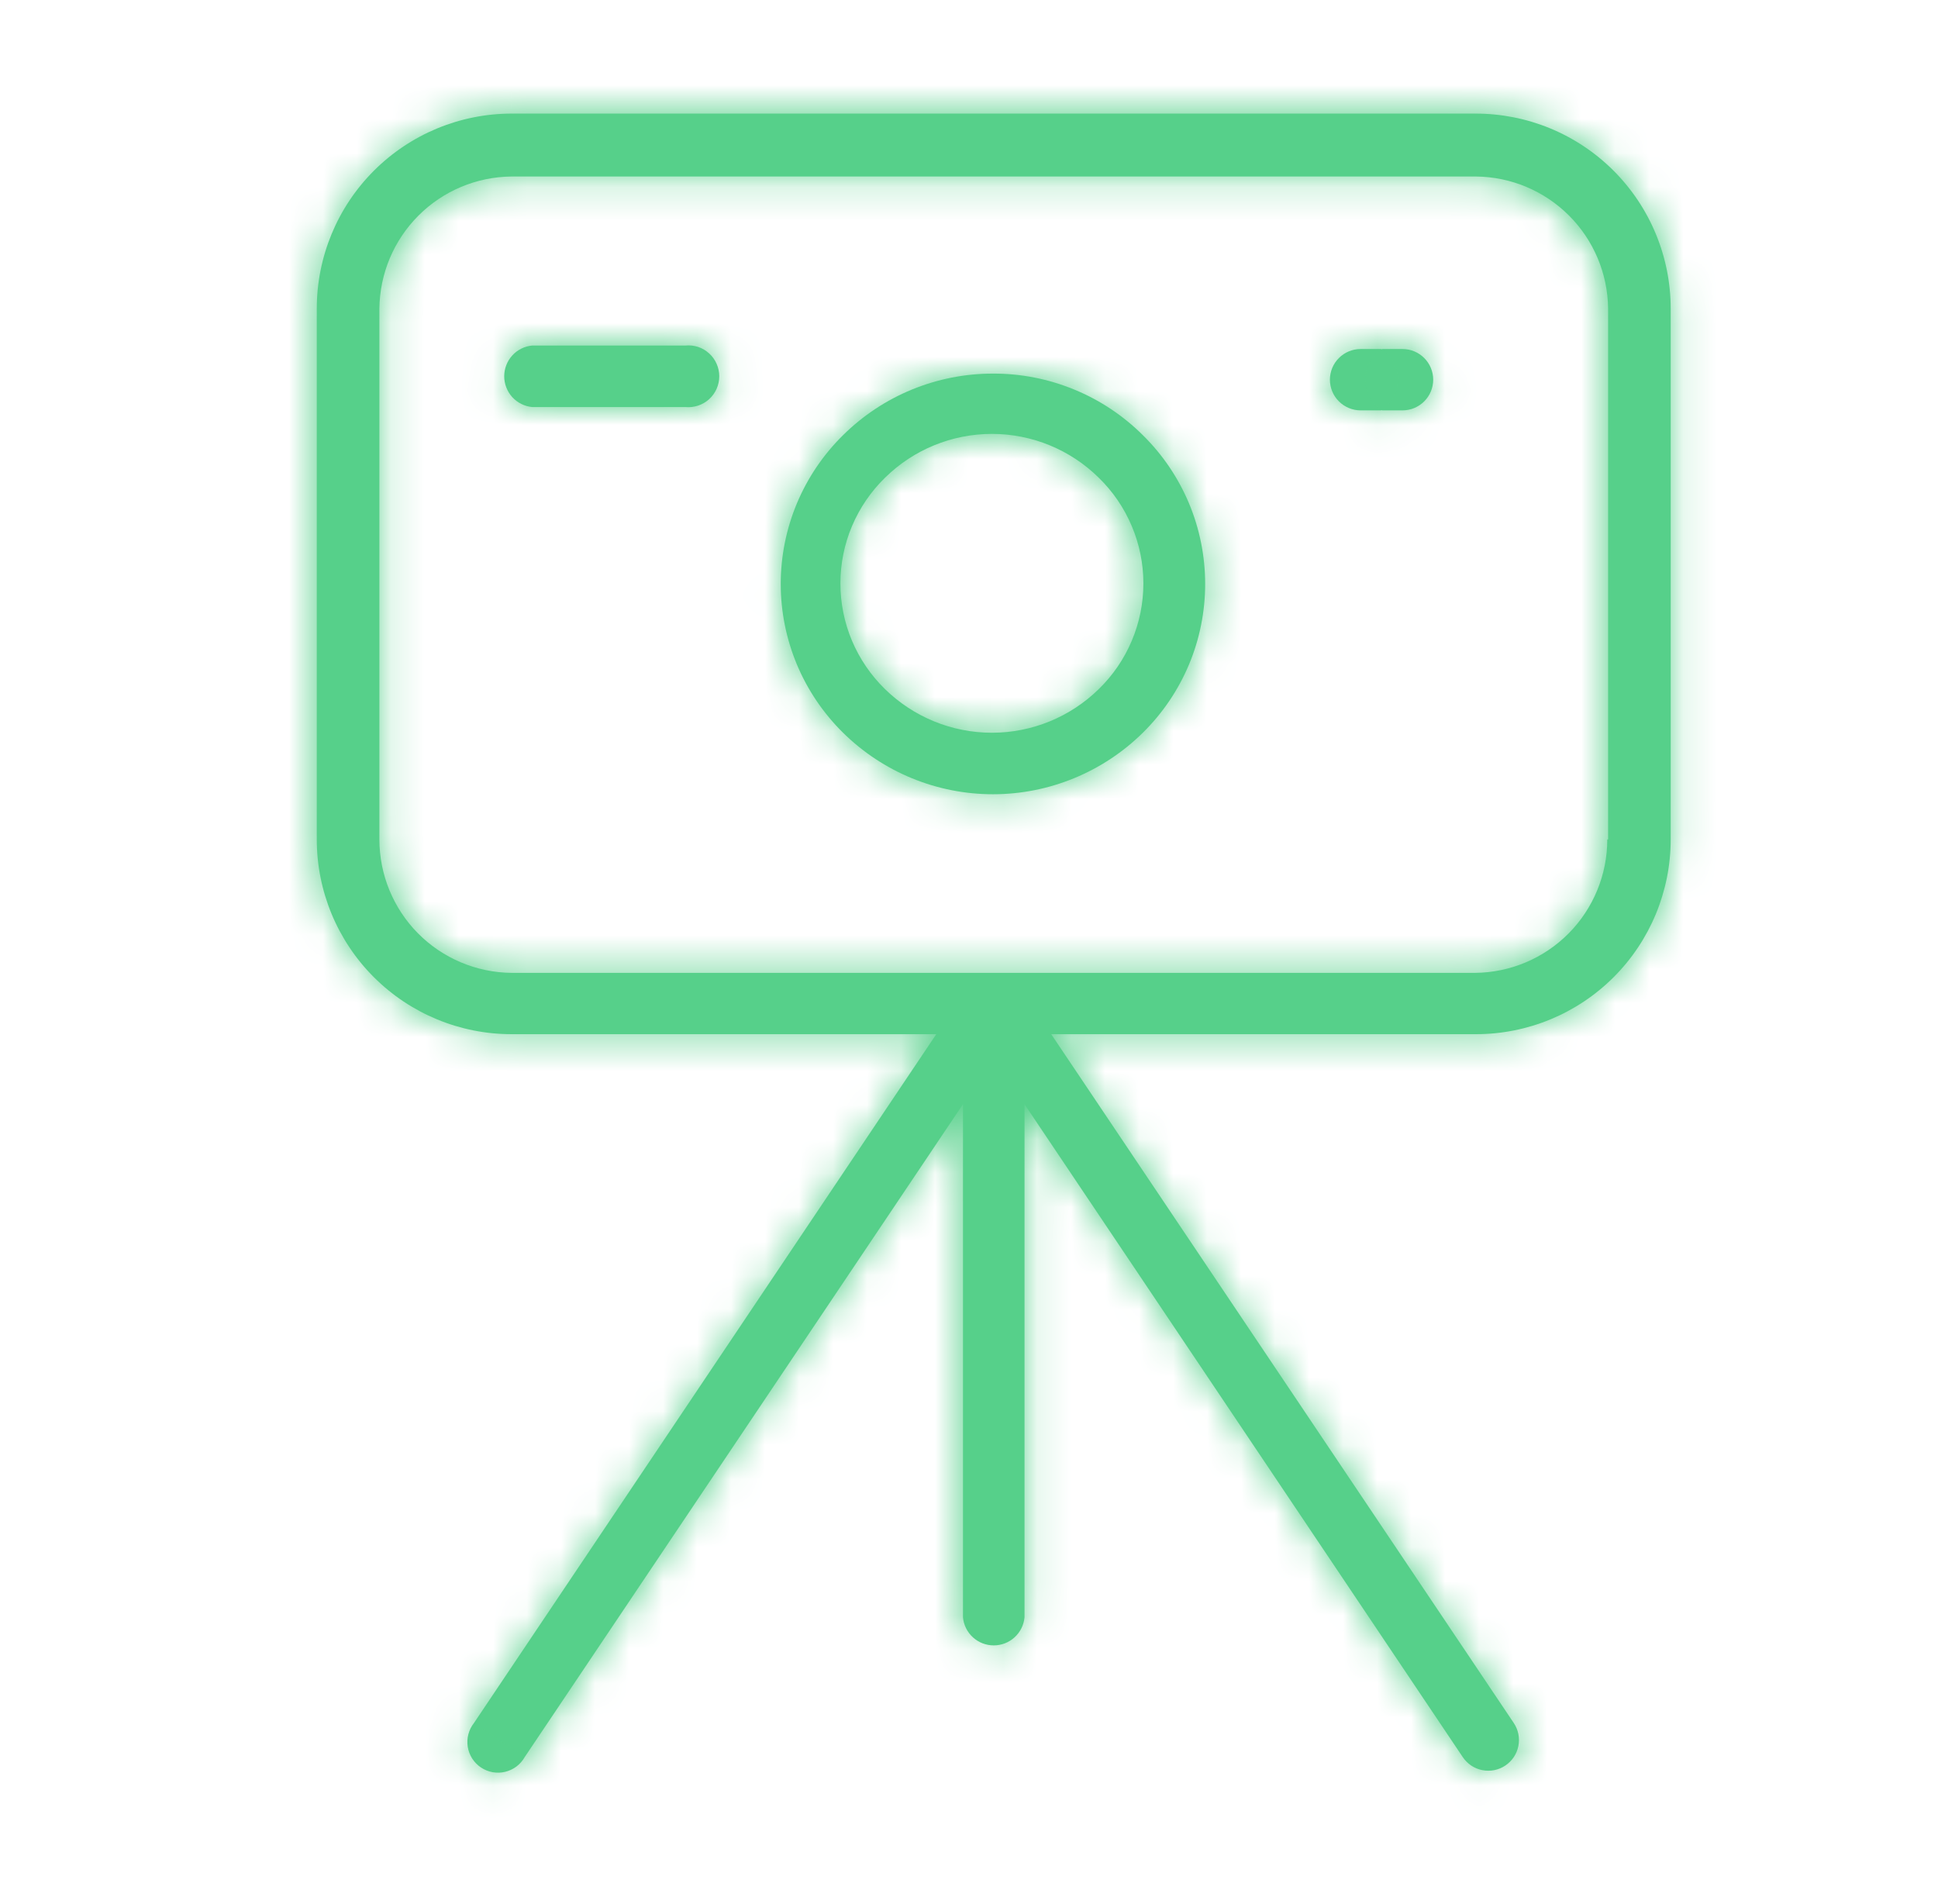<?xml version="1.0" encoding="UTF-8"?> <svg xmlns="http://www.w3.org/2000/svg" width="57" height="56" viewBox="0 0 57 56" fill="none"><mask id="path-1-inside-1_3908_5642" fill="white"><path d="M43.388 3.341H15.044C13.524 3.343 12.068 3.948 10.994 5.024C9.92 6.099 9.317 7.557 9.317 9.076V24.688C9.317 26.207 9.921 27.664 10.995 28.738C12.069 29.812 13.525 30.415 15.044 30.415H27.538L13.94 50.674C13.863 50.772 13.807 50.884 13.776 51.004C13.744 51.125 13.738 51.25 13.757 51.373C13.776 51.495 13.821 51.612 13.887 51.717C13.954 51.822 14.042 51.912 14.145 51.981C14.248 52.05 14.364 52.098 14.487 52.12C14.609 52.142 14.734 52.139 14.855 52.11C14.976 52.081 15.09 52.028 15.189 51.954C15.288 51.879 15.371 51.785 15.432 51.677L28.323 32.475V47.566C28.343 47.792 28.448 48.001 28.615 48.154C28.783 48.307 29.001 48.391 29.228 48.391C29.454 48.391 29.673 48.307 29.84 48.154C30.008 48.001 30.112 47.792 30.133 47.566V32.475L43.023 51.677C43.089 51.775 43.174 51.86 43.272 51.926C43.371 51.992 43.481 52.037 43.597 52.06C43.713 52.083 43.833 52.083 43.949 52.06C44.065 52.037 44.176 51.991 44.274 51.925C44.373 51.859 44.457 51.775 44.523 51.677C44.589 51.578 44.635 51.467 44.658 51.351C44.681 51.235 44.681 51.115 44.658 50.999C44.635 50.883 44.589 50.773 44.523 50.674L30.918 30.415H43.412C44.931 30.415 46.387 29.812 47.461 28.738C48.535 27.664 49.138 26.207 49.138 24.688V9.076C49.138 8.322 48.989 7.575 48.7 6.878C48.411 6.181 47.987 5.548 47.453 5.015C46.919 4.483 46.285 4.06 45.588 3.773C44.89 3.486 44.143 3.339 43.388 3.341ZM47.273 24.688C47.273 25.722 46.865 26.715 46.138 27.45C45.41 28.184 44.422 28.602 43.388 28.612H15.044C14.01 28.602 13.022 28.184 12.294 27.45C11.567 26.715 11.159 25.722 11.159 24.688V9.076C11.169 8.049 11.582 7.066 12.308 6.34C13.034 5.613 14.017 5.201 15.044 5.191H43.412C44.439 5.201 45.421 5.613 46.148 6.34C46.874 7.066 47.287 8.049 47.297 9.076V24.688H47.273Z"></path></mask><path d="M43.388 3.341H15.044C13.524 3.343 12.068 3.948 10.994 5.024C9.92 6.099 9.317 7.557 9.317 9.076V24.688C9.317 26.207 9.921 27.664 10.995 28.738C12.069 29.812 13.525 30.415 15.044 30.415H27.538L13.94 50.674C13.863 50.772 13.807 50.884 13.776 51.004C13.744 51.125 13.738 51.25 13.757 51.373C13.776 51.495 13.821 51.612 13.887 51.717C13.954 51.822 14.042 51.912 14.145 51.981C14.248 52.05 14.364 52.098 14.487 52.12C14.609 52.142 14.734 52.139 14.855 52.11C14.976 52.081 15.09 52.028 15.189 51.954C15.288 51.879 15.371 51.785 15.432 51.677L28.323 32.475V47.566C28.343 47.792 28.448 48.001 28.615 48.154C28.783 48.307 29.001 48.391 29.228 48.391C29.454 48.391 29.673 48.307 29.84 48.154C30.008 48.001 30.112 47.792 30.133 47.566V32.475L43.023 51.677C43.089 51.775 43.174 51.86 43.272 51.926C43.371 51.992 43.481 52.037 43.597 52.06C43.713 52.083 43.833 52.083 43.949 52.06C44.065 52.037 44.176 51.991 44.274 51.925C44.373 51.859 44.457 51.775 44.523 51.677C44.589 51.578 44.635 51.467 44.658 51.351C44.681 51.235 44.681 51.115 44.658 50.999C44.635 50.883 44.589 50.773 44.523 50.674L30.918 30.415H43.412C44.931 30.415 46.387 29.812 47.461 28.738C48.535 27.664 49.138 26.207 49.138 24.688V9.076C49.138 8.322 48.989 7.575 48.7 6.878C48.411 6.181 47.987 5.548 47.453 5.015C46.919 4.483 46.285 4.06 45.588 3.773C44.89 3.486 44.143 3.339 43.388 3.341ZM47.273 24.688C47.273 25.722 46.865 26.715 46.138 27.45C45.41 28.184 44.422 28.602 43.388 28.612H15.044C14.01 28.602 13.022 28.184 12.294 27.45C11.567 26.715 11.159 25.722 11.159 24.688V9.076C11.169 8.049 11.582 7.066 12.308 6.34C13.034 5.613 14.017 5.201 15.044 5.191H43.412C44.439 5.201 45.421 5.613 46.148 6.34C46.874 7.066 47.287 8.049 47.297 9.076V24.688H47.273Z" fill="#56D08A"></path><path d="M43.388 3.341V5.341L43.394 5.341L43.388 3.341ZM15.044 3.341V1.341L15.041 1.341L15.044 3.341ZM9.317 9.076H11.317V9.076L9.317 9.076ZM9.317 24.688H7.317H9.317ZM15.044 30.415V32.415V30.415ZM27.538 30.415L29.198 31.53L31.289 28.415H27.538V30.415ZM13.94 50.674L15.51 51.914L15.558 51.853L15.601 51.789L13.94 50.674ZM15.432 51.677L13.772 50.562L13.729 50.626L13.691 50.693L15.432 51.677ZM28.323 32.475H30.323V25.907L26.662 31.36L28.323 32.475ZM28.323 47.566H26.323V47.658L26.331 47.751L28.323 47.566ZM30.133 47.566L32.124 47.751L32.133 47.658V47.566H30.133ZM30.133 32.475L31.794 31.36L28.133 25.907V32.475H30.133ZM43.023 51.677L44.686 50.566L44.684 50.562L43.023 51.677ZM44.523 50.674L46.186 49.563L46.183 49.559L44.523 50.674ZM30.918 30.415V28.415H27.166L29.257 31.53L30.918 30.415ZM49.138 24.688H51.138H49.138ZM49.138 9.076L47.138 9.076V9.076H49.138ZM47.273 24.688V22.688H45.273L45.273 24.688L47.273 24.688ZM43.388 28.612V30.612H43.398L43.408 30.612L43.388 28.612ZM15.044 28.612L15.024 30.612L15.034 30.612H15.044V28.612ZM11.159 24.688L13.159 24.688V24.688H11.159ZM11.159 9.076L9.159 9.056L9.159 9.066V9.076H11.159ZM15.044 5.191V3.191H15.034L15.024 3.191L15.044 5.191ZM43.412 5.191L43.431 3.191L43.422 3.191H43.412V5.191ZM47.297 9.076H49.297V9.066L49.297 9.056L47.297 9.076ZM47.297 24.688V26.688H49.297V24.688H47.297ZM43.388 1.341H15.044V5.341H43.388V1.341ZM15.041 1.341C12.992 1.344 11.027 2.16 9.579 3.611L12.409 6.437C13.109 5.737 14.057 5.343 15.046 5.341L15.041 1.341ZM9.579 3.611C8.131 5.061 7.317 7.027 7.317 9.076L11.317 9.076C11.317 8.086 11.71 7.137 12.409 6.437L9.579 3.611ZM7.317 9.076V24.688H11.317V9.076H7.317ZM7.317 24.688C7.317 26.737 8.131 28.703 9.58 30.152L12.409 27.324C11.71 26.625 11.317 25.677 11.317 24.688H7.317ZM9.58 30.152C11.029 31.602 12.995 32.415 15.044 32.415V28.415C14.055 28.415 13.107 28.023 12.409 27.324L9.58 30.152ZM15.044 32.415H27.538V28.415H15.044V32.415ZM25.877 29.301L12.28 49.56L15.601 51.789L29.198 31.53L25.877 29.301ZM12.371 49.434C12.123 49.749 11.943 50.111 11.841 50.497L15.71 51.512C15.672 51.658 15.604 51.795 15.51 51.914L12.371 49.434ZM11.841 50.497C11.74 50.883 11.719 51.287 11.781 51.682L15.733 51.063C15.757 51.213 15.749 51.366 15.71 51.512L11.841 50.497ZM11.781 51.682C11.843 52.078 11.987 52.456 12.201 52.791L15.574 50.642C15.655 50.769 15.71 50.912 15.733 51.063L11.781 51.682ZM12.201 52.791C12.415 53.127 12.696 53.417 13.03 53.641L15.261 50.321C15.387 50.406 15.494 50.516 15.574 50.642L12.201 52.791ZM13.03 53.641C13.36 53.863 13.734 54.016 14.129 54.088L14.844 50.152C14.995 50.179 15.136 50.238 15.261 50.321L13.03 53.641ZM14.129 54.088C14.524 54.16 14.928 54.148 15.316 54.056L14.395 50.164C14.54 50.129 14.693 50.125 14.844 50.152L14.129 54.088ZM15.316 54.056C15.704 53.965 16.07 53.794 16.39 53.553L13.988 50.355C14.11 50.263 14.249 50.198 14.395 50.164L15.316 54.056ZM16.39 53.553C16.709 53.313 16.976 53.01 17.173 52.661L13.691 50.693C13.766 50.56 13.867 50.445 13.988 50.355L16.39 53.553ZM17.093 52.791L29.983 33.59L26.662 31.36L13.772 50.562L17.093 52.791ZM26.323 32.475V47.566H30.323V32.475H26.323ZM26.331 47.751C26.398 48.472 26.732 49.143 27.268 49.632L29.963 46.676C30.164 46.859 30.289 47.111 30.314 47.381L26.331 47.751ZM27.268 49.632C27.806 50.123 28.506 50.391 29.228 50.391V46.391C29.497 46.391 29.76 46.491 29.963 46.676L27.268 49.632ZM29.228 50.391C29.95 50.391 30.65 50.123 31.188 49.632L28.493 46.676C28.696 46.491 28.959 46.391 29.228 46.391V50.391ZM31.188 49.632C31.724 49.143 32.058 48.472 32.124 47.751L28.142 47.381C28.167 47.111 28.292 46.859 28.493 46.676L31.188 49.632ZM32.133 47.566V32.475H28.133V47.566H32.133ZM28.473 33.59L41.363 52.791L44.684 50.562L31.794 31.36L28.473 33.59ZM41.36 52.788C41.572 53.104 41.844 53.377 42.161 53.589L44.383 50.263C44.504 50.343 44.606 50.446 44.686 50.566L41.36 52.788ZM42.161 53.589C42.481 53.802 42.837 53.948 43.207 54.022L43.987 50.098C44.125 50.126 44.26 50.181 44.383 50.263L42.161 53.589ZM43.207 54.022C43.581 54.096 43.965 54.096 44.34 54.022L43.559 50.099C43.701 50.07 43.846 50.07 43.987 50.098L43.207 54.022ZM44.34 54.022C44.717 53.946 45.072 53.797 45.386 53.588L43.163 50.262C43.279 50.184 43.413 50.127 43.559 50.099L44.34 54.022ZM45.386 53.588C45.697 53.379 45.971 53.109 46.186 52.788L42.86 50.566C42.943 50.441 43.048 50.339 43.163 50.262L45.386 53.588ZM46.186 52.788C46.399 52.469 46.545 52.113 46.619 51.741L42.696 50.961C42.724 50.822 42.779 50.688 42.86 50.566L46.186 52.788ZM46.619 51.741C46.693 51.368 46.694 50.983 46.619 50.609L42.696 51.389C42.668 51.248 42.668 51.102 42.696 50.961L46.619 51.741ZM46.619 50.609C46.544 50.233 46.396 49.878 46.186 49.563L42.86 51.786C42.781 51.667 42.725 51.533 42.696 51.389L46.619 50.609ZM46.183 49.559L32.578 29.3L29.257 31.53L42.862 51.789L46.183 49.559ZM30.918 32.415H43.412V28.415H30.918V32.415ZM43.412 32.415C45.461 32.415 47.426 31.602 48.875 30.152L46.047 27.324C45.348 28.023 44.4 28.415 43.412 28.415V32.415ZM48.875 30.152C50.324 28.703 51.138 26.737 51.138 24.688H47.138C47.138 25.677 46.745 26.625 46.047 27.324L48.875 30.152ZM51.138 24.688V9.076H47.138V24.688H51.138ZM51.138 9.076C51.138 8.059 50.937 7.051 50.547 6.111L46.853 7.644C47.041 8.098 47.138 8.585 47.138 9.076L51.138 9.076ZM50.547 6.111C50.157 5.171 49.586 4.318 48.866 3.599L46.041 6.431C46.389 6.778 46.665 7.19 46.853 7.644L50.547 6.111ZM48.866 3.599C48.145 2.881 47.29 2.311 46.349 1.924L44.826 5.622C45.28 5.809 45.693 6.084 46.041 6.431L48.866 3.599ZM46.349 1.924C45.408 1.536 44.4 1.339 43.383 1.341L43.394 5.341C43.886 5.34 44.372 5.436 44.826 5.622L46.349 1.924ZM45.273 24.688C45.273 25.195 45.073 25.682 44.717 26.042L47.559 28.857C48.657 27.747 49.273 26.249 49.273 24.688L45.273 24.688ZM44.717 26.042C44.36 26.402 43.876 26.607 43.369 26.612L43.408 30.612C44.969 30.596 46.461 29.966 47.559 28.857L44.717 26.042ZM43.388 26.612H15.044V30.612H43.388V26.612ZM15.064 26.612C14.556 26.607 14.072 26.402 13.716 26.042L10.873 28.857C11.972 29.966 13.464 30.596 15.024 30.612L15.064 26.612ZM13.716 26.042C13.359 25.682 13.159 25.195 13.159 24.688L9.159 24.688C9.159 26.249 9.775 27.747 10.873 28.857L13.716 26.042ZM13.159 24.688V9.076H9.159V24.688H13.159ZM13.159 9.096C13.164 8.592 13.366 8.11 13.722 7.754L10.894 4.926C9.797 6.022 9.174 7.506 9.159 9.056L13.159 9.096ZM13.722 7.754C14.078 7.398 14.56 7.196 15.063 7.191L15.024 3.191C13.474 3.206 11.991 3.829 10.894 4.926L13.722 7.754ZM15.044 7.191H43.412V3.191H15.044V7.191ZM43.392 7.191C43.896 7.196 44.377 7.398 44.733 7.754L47.562 4.926C46.465 3.829 44.982 3.206 43.431 3.191L43.392 7.191ZM44.733 7.754C45.089 8.11 45.292 8.592 45.297 9.096L49.297 9.056C49.281 7.506 48.659 6.022 47.562 4.926L44.733 7.754ZM45.297 9.076V24.688H49.297V9.076H45.297ZM47.297 22.688H47.273V26.688H47.297V22.688Z" fill="#56D08A" mask="url(#path-1-inside-1_3908_5642)"></path><mask id="path-3-inside-2_3908_5642" fill="white"><path d="M29.208 10.988C27.556 10.985 25.969 11.636 24.795 12.799C24.215 13.37 23.754 14.051 23.439 14.802C23.125 15.553 22.963 16.359 22.963 17.174C22.963 17.988 23.125 18.794 23.439 19.545C23.754 20.296 24.215 20.977 24.795 21.549C25.97 22.708 27.554 23.359 29.204 23.359C30.855 23.359 32.439 22.708 33.614 21.549C34.194 20.977 34.655 20.296 34.97 19.545C35.284 18.794 35.446 17.988 35.446 17.174C35.446 16.359 35.284 15.553 34.97 14.802C34.655 14.051 34.194 13.37 33.614 12.799C33.035 12.222 32.347 11.765 31.591 11.455C30.835 11.144 30.026 10.985 29.208 10.988ZM32.316 20.267C31.477 21.089 30.349 21.55 29.174 21.55C27.998 21.55 26.87 21.089 26.03 20.267C25.615 19.863 25.285 19.379 25.059 18.846C24.834 18.312 24.718 17.738 24.718 17.159C24.718 16.579 24.834 16.005 25.059 15.472C25.285 14.938 25.615 14.454 26.03 14.05C26.868 13.224 27.997 12.761 29.174 12.761C30.35 12.761 31.479 13.224 32.316 14.05C32.732 14.454 33.062 14.938 33.287 15.472C33.513 16.005 33.629 16.579 33.629 17.159C33.629 17.738 33.513 18.312 33.287 18.846C33.062 19.379 32.732 19.863 32.316 20.267Z"></path></mask><path d="M29.208 10.988C27.556 10.985 25.969 11.636 24.795 12.799C24.215 13.37 23.754 14.051 23.439 14.802C23.125 15.553 22.963 16.359 22.963 17.174C22.963 17.988 23.125 18.794 23.439 19.545C23.754 20.296 24.215 20.977 24.795 21.549C25.97 22.708 27.554 23.359 29.204 23.359C30.855 23.359 32.439 22.708 33.614 21.549C34.194 20.977 34.655 20.296 34.97 19.545C35.284 18.794 35.446 17.988 35.446 17.174C35.446 16.359 35.284 15.553 34.97 14.802C34.655 14.051 34.194 13.37 33.614 12.799C33.035 12.222 32.347 11.765 31.591 11.455C30.835 11.144 30.026 10.985 29.208 10.988ZM32.316 20.267C31.477 21.089 30.349 21.55 29.174 21.55C27.998 21.55 26.87 21.089 26.03 20.267C25.615 19.863 25.285 19.379 25.059 18.846C24.834 18.312 24.718 17.738 24.718 17.159C24.718 16.579 24.834 16.005 25.059 15.472C25.285 14.938 25.615 14.454 26.03 14.05C26.868 13.224 27.997 12.761 29.174 12.761C30.35 12.761 31.479 13.224 32.316 14.05C32.732 14.454 33.062 14.938 33.287 15.472C33.513 16.005 33.629 16.579 33.629 17.159C33.629 17.738 33.513 18.312 33.287 18.846C33.062 19.379 32.732 19.863 32.316 20.267Z" fill="#56D08A"></path><path d="M29.208 10.988L29.204 12.988L29.215 12.988L29.208 10.988ZM24.795 12.799L26.198 14.224L26.203 14.22L24.795 12.799ZM22.963 17.174H24.963H22.963ZM24.795 21.549L26.2 20.125L26.198 20.123L24.795 21.549ZM33.614 21.549L32.211 20.123L32.209 20.125L33.614 21.549ZM35.446 17.174H33.446H35.446ZM33.614 12.799L32.203 14.216L32.211 14.224L33.614 12.799ZM32.316 20.267L30.922 18.833L30.917 18.838L32.316 20.267ZM26.03 20.267L27.43 18.838L27.425 18.833L26.03 20.267ZM26.03 14.05L27.425 15.484L27.435 15.474L26.03 14.05ZM29.174 12.761V10.761V12.761ZM32.316 14.05L30.912 15.474L30.922 15.484L32.316 14.05ZM29.212 8.988C27.031 8.984 24.937 9.843 23.388 11.378L26.203 14.22C27.001 13.429 28.081 12.986 29.204 12.988L29.212 8.988ZM23.392 11.373C22.623 12.131 22.012 13.034 21.595 14.03L25.284 15.575C25.496 15.068 25.807 14.609 26.198 14.224L23.392 11.373ZM21.595 14.03C21.178 15.025 20.963 16.094 20.963 17.174H24.963C24.963 16.625 25.072 16.081 25.284 15.575L21.595 14.03ZM20.963 17.174C20.963 18.253 21.178 19.322 21.595 20.318L25.284 18.773C25.072 18.266 24.963 17.723 24.963 17.174H20.963ZM21.595 20.318C22.012 21.314 22.623 22.216 23.392 22.974L26.198 20.123C25.807 19.738 25.496 19.279 25.284 18.773L21.595 20.318ZM23.39 22.972C24.939 24.501 27.028 25.359 29.204 25.359V21.359C28.08 21.359 27.001 20.916 26.2 20.125L23.39 22.972ZM29.204 25.359C31.381 25.359 33.47 24.501 35.019 22.972L32.209 20.125C31.408 20.916 30.329 21.359 29.204 21.359V25.359ZM35.017 22.974C35.786 22.216 36.397 21.314 36.814 20.318L33.125 18.773C32.913 19.279 32.602 19.738 32.211 20.123L35.017 22.974ZM36.814 20.318C37.231 19.322 37.446 18.253 37.446 17.174H33.446C33.446 17.723 33.337 18.266 33.125 18.773L36.814 20.318ZM37.446 17.174C37.446 16.094 37.231 15.025 36.814 14.03L33.125 15.575C33.337 16.081 33.446 16.625 33.446 17.174H37.446ZM36.814 14.03C36.397 13.034 35.786 12.131 35.017 11.373L32.211 14.224C32.602 14.609 32.913 15.068 33.125 15.575L36.814 14.03ZM35.025 11.381C34.259 10.619 33.351 10.015 32.352 9.605L30.831 13.305C31.344 13.515 31.81 13.825 32.203 14.216L35.025 11.381ZM32.352 9.605C31.353 9.194 30.282 8.985 29.202 8.988L29.215 12.988C29.769 12.986 30.318 13.094 30.831 13.305L32.352 9.605ZM30.917 18.838C30.451 19.295 29.825 19.55 29.174 19.55V23.55C30.872 23.55 32.503 22.884 33.716 21.695L30.917 18.838ZM29.174 19.55C28.522 19.55 27.896 19.295 27.43 18.838L24.631 21.695C25.844 22.884 27.475 23.55 29.174 23.55V19.55ZM27.425 18.833C27.201 18.616 27.023 18.355 26.902 18.067L23.217 19.624C23.546 20.404 24.029 21.11 24.636 21.701L27.425 18.833ZM26.902 18.067C26.78 17.78 26.718 17.471 26.718 17.159H22.718C22.718 18.006 22.888 18.844 23.217 19.624L26.902 18.067ZM26.718 17.159C26.718 16.846 26.78 16.537 26.902 16.25L23.217 14.694C22.888 15.473 22.718 16.312 22.718 17.159H26.718ZM26.902 16.25C27.023 15.962 27.201 15.701 27.425 15.484L24.636 12.617C24.029 13.207 23.546 13.914 23.217 14.694L26.902 16.25ZM27.435 15.474C27.898 15.017 28.523 14.761 29.174 14.761V10.761C27.471 10.761 25.838 11.431 24.626 12.626L27.435 15.474ZM29.174 14.761C29.824 14.761 30.449 15.017 30.912 15.474L33.721 12.626C32.509 11.431 30.876 10.761 29.174 10.761V14.761ZM30.922 15.484C31.145 15.701 31.323 15.962 31.445 16.25L35.13 14.694C34.8 13.914 34.318 13.207 33.711 12.617L30.922 15.484ZM31.445 16.25C31.567 16.537 31.629 16.846 31.629 17.159H35.629C35.629 16.312 35.459 15.473 35.13 14.694L31.445 16.25ZM31.629 17.159C31.629 17.471 31.567 17.78 31.445 18.067L35.13 19.624C35.459 18.844 35.629 18.006 35.629 17.159H31.629ZM31.445 18.067C31.323 18.355 31.145 18.616 30.922 18.833L33.711 21.701C34.318 21.11 34.8 20.404 35.13 19.624L31.445 18.067Z" fill="#56D08A" mask="url(#path-3-inside-2_3908_5642)"></path><mask id="path-5-inside-3_3908_5642" fill="white"><path d="M41.252 10.265H40.017C39.778 10.265 39.548 10.36 39.379 10.53C39.21 10.698 39.115 10.928 39.115 11.167C39.115 11.406 39.21 11.635 39.379 11.804C39.548 11.973 39.778 12.069 40.017 12.069H41.252C41.491 12.069 41.72 11.973 41.889 11.804C42.058 11.635 42.153 11.406 42.153 11.167C42.153 10.928 42.058 10.698 41.889 10.53C41.72 10.36 41.491 10.265 41.252 10.265Z"></path></mask><path d="M41.252 10.265H40.017C39.778 10.265 39.548 10.36 39.379 10.53C39.21 10.698 39.115 10.928 39.115 11.167C39.115 11.406 39.21 11.635 39.379 11.804C39.548 11.973 39.778 12.069 40.017 12.069H41.252C41.491 12.069 41.72 11.973 41.889 11.804C42.058 11.635 42.153 11.406 42.153 11.167C42.153 10.928 42.058 10.698 41.889 10.53C41.72 10.36 41.491 10.265 41.252 10.265Z" fill="#56D08A"></path><path d="M39.115 11.167H37.115H39.115ZM42.153 11.167H44.153H42.153ZM41.252 8.265H40.017V12.265H41.252V8.265ZM40.017 8.265C39.247 8.265 38.509 8.571 37.965 9.115L40.794 11.944C40.588 12.149 40.308 12.265 40.017 12.265V8.265ZM37.965 9.115C37.421 9.66 37.115 10.398 37.115 11.167H41.115C41.115 11.458 41 11.737 40.794 11.944L37.965 9.115ZM37.115 11.167C37.115 11.936 37.421 12.674 37.965 13.219L40.794 10.39C41 10.597 41.115 10.876 41.115 11.167H37.115ZM37.965 13.219C38.509 13.762 39.247 14.069 40.017 14.069V10.069C40.308 10.069 40.588 10.184 40.794 10.39L37.965 13.219ZM40.017 14.069H41.252V10.069H40.017V14.069ZM41.252 14.069C42.022 14.069 42.76 13.762 43.304 13.219L40.475 10.39C40.681 10.184 40.96 10.069 41.252 10.069V14.069ZM43.304 13.219C43.848 12.674 44.153 11.936 44.153 11.167H40.153C40.153 10.876 40.269 10.597 40.475 10.39L43.304 13.219ZM44.153 11.167C44.153 10.398 43.848 9.66 43.304 9.115L40.475 11.944C40.269 11.737 40.153 11.458 40.153 11.167H44.153ZM43.304 9.115C42.76 8.571 42.022 8.265 41.252 8.265V12.265C40.96 12.265 40.681 12.149 40.475 11.944L43.304 9.115Z" fill="#56D08A" mask="url(#path-5-inside-3_3908_5642)"></path><mask id="path-7-inside-4_3908_5642" fill="white"><path d="M20.162 11.972C20.288 11.983 20.415 11.969 20.535 11.928C20.654 11.888 20.765 11.824 20.858 11.739C20.952 11.653 21.026 11.549 21.077 11.434C21.128 11.318 21.155 11.193 21.155 11.066C21.155 10.94 21.128 10.815 21.077 10.7C21.026 10.584 20.952 10.48 20.858 10.395C20.765 10.309 20.654 10.244 20.535 10.204C20.415 10.164 20.288 10.15 20.162 10.162H15.655C15.43 10.183 15.22 10.286 15.067 10.454C14.915 10.621 14.83 10.84 14.83 11.066C14.83 11.293 14.915 11.512 15.067 11.68C15.22 11.847 15.43 11.951 15.655 11.972H20.162Z"></path></mask><path d="M20.162 11.972C20.288 11.983 20.415 11.969 20.535 11.928C20.654 11.888 20.765 11.824 20.858 11.739C20.952 11.653 21.026 11.549 21.077 11.434C21.128 11.318 21.155 11.193 21.155 11.066C21.155 10.94 21.128 10.815 21.077 10.7C21.026 10.584 20.952 10.48 20.858 10.395C20.765 10.309 20.654 10.244 20.535 10.204C20.415 10.164 20.288 10.15 20.162 10.162H15.655C15.43 10.183 15.22 10.286 15.067 10.454C14.915 10.621 14.83 10.84 14.83 11.066C14.83 11.293 14.915 11.512 15.067 11.68C15.22 11.847 15.43 11.951 15.655 11.972H20.162Z" fill="#56D08A"></path><path d="M20.162 11.972L20.346 9.98L20.254 9.972H20.162V11.972ZM20.162 10.162V12.162H20.254L20.346 12.153L20.162 10.162ZM15.655 10.162V8.162H15.563L15.47 8.17L15.655 10.162ZM15.655 11.972L15.47 13.963L15.563 13.972H15.655V11.972ZM19.977 13.963C20.38 14.001 20.787 13.953 21.17 13.825L19.899 10.032C20.043 9.984 20.195 9.966 20.346 9.98L19.977 13.963ZM21.17 13.825C21.55 13.697 21.904 13.492 22.206 13.217L19.511 10.261C19.626 10.156 19.759 10.079 19.899 10.032L21.17 13.825ZM22.206 13.217C22.506 12.942 22.744 12.609 22.907 12.241L19.248 10.626C19.308 10.489 19.397 10.365 19.511 10.261L22.206 13.217ZM22.907 12.241C23.07 11.871 23.155 11.471 23.155 11.066H19.155C19.155 10.914 19.186 10.764 19.248 10.626L22.907 12.241ZM23.155 11.066C23.155 10.66 23.07 10.26 22.907 9.892L19.248 11.508C19.187 11.37 19.155 11.22 19.155 11.066H23.155ZM22.907 9.892C22.744 9.524 22.506 9.191 22.206 8.917L19.511 11.873C19.397 11.769 19.308 11.644 19.248 11.508L22.907 9.892ZM22.206 8.917C21.909 8.646 21.557 8.438 21.17 8.308L19.899 12.101C19.752 12.051 19.62 11.973 19.511 11.873L22.206 8.917ZM21.17 8.308C20.779 8.177 20.372 8.134 19.977 8.17L20.346 12.153C20.203 12.166 20.05 12.151 19.899 12.101L21.17 8.308ZM20.162 8.162H15.655V12.162H20.162V8.162ZM15.47 8.17C14.752 8.237 14.08 8.568 13.589 9.107L16.546 11.801C16.36 12.005 16.107 12.128 15.84 12.153L15.47 8.17ZM13.589 9.107C13.101 9.642 12.83 10.341 12.83 11.066H16.83C16.83 11.338 16.729 11.6 16.546 11.801L13.589 9.107ZM12.83 11.066C12.83 11.79 13.1 12.49 13.589 13.027L16.546 10.332C16.73 10.534 16.83 10.796 16.83 11.066H12.83ZM13.589 13.027C14.08 13.566 14.752 13.896 15.47 13.963L15.84 9.98C16.107 10.005 16.36 10.128 16.546 10.332L13.589 13.027ZM15.655 13.972H20.162V9.972H15.655V13.972Z" fill="#56D08A" mask="url(#path-7-inside-4_3908_5642)"></path></svg> 